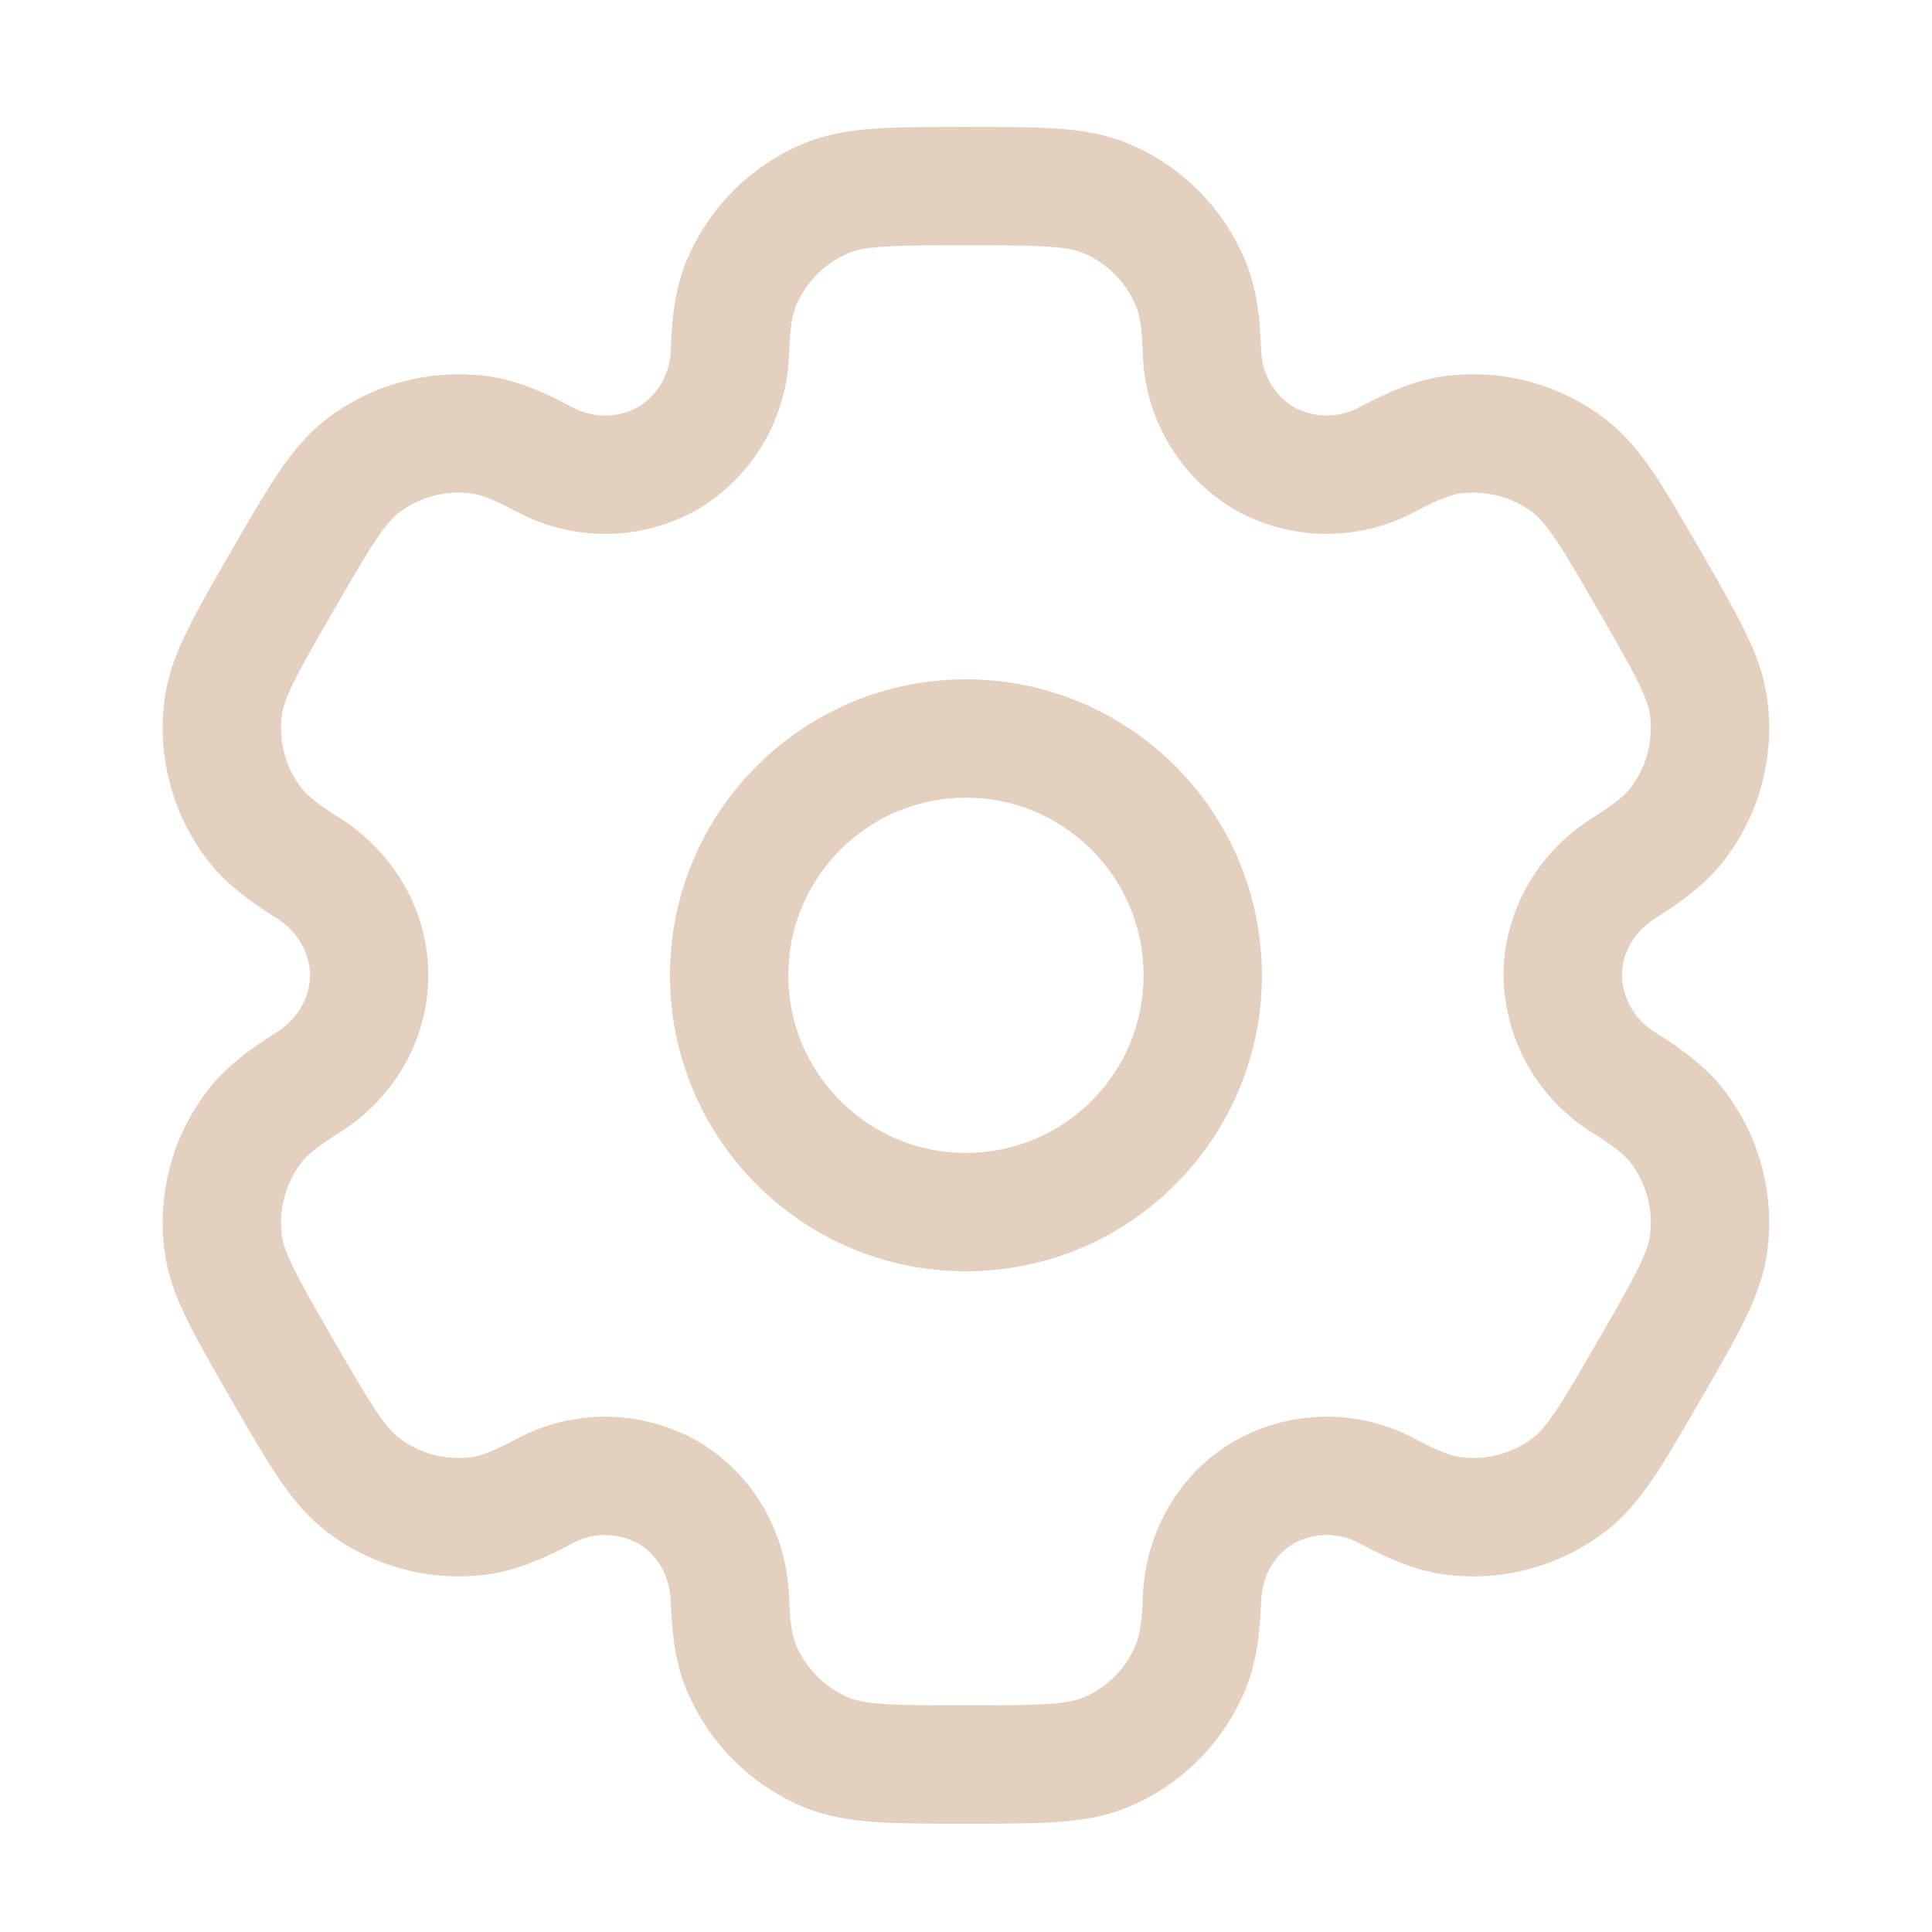 <?xml version="1.0" encoding="UTF-8"?> <svg xmlns="http://www.w3.org/2000/svg" width="34" height="34" viewBox="0 0 34 34" fill="none"><path d="M16.999 21.331C19.3 21.331 21.166 19.465 21.166 17.164C21.166 14.863 19.3 12.997 16.999 12.997C14.698 12.997 12.832 14.863 12.832 17.164C12.832 19.465 14.698 21.331 16.999 21.331Z" stroke="#E3D0BF" stroke-width="2.083"></path><path d="M19.45 3.486C18.941 3.275 18.293 3.275 16.999 3.275C15.704 3.275 15.057 3.275 14.548 3.486C14.21 3.625 13.904 3.83 13.646 4.088C13.388 4.346 13.183 4.653 13.043 4.99C12.916 5.3 12.864 5.662 12.845 6.189C12.836 6.569 12.73 6.941 12.539 7.27C12.347 7.598 12.075 7.873 11.748 8.068C11.415 8.254 11.041 8.352 10.661 8.354C10.28 8.356 9.905 8.261 9.571 8.079C9.105 7.832 8.767 7.695 8.432 7.651C7.702 7.555 6.964 7.753 6.38 8.201C5.943 8.539 5.618 9.098 4.971 10.219C4.324 11.34 3.999 11.9 3.928 12.448C3.88 12.81 3.904 13.178 3.999 13.53C4.093 13.883 4.256 14.213 4.478 14.502C4.684 14.769 4.971 14.993 5.417 15.273C6.074 15.686 6.496 16.389 6.496 17.163C6.496 17.939 6.074 18.641 5.417 19.052C4.971 19.334 4.682 19.558 4.478 19.825C4.256 20.114 4.093 20.445 3.999 20.797C3.904 21.149 3.88 21.517 3.928 21.879C4 22.426 4.324 22.987 4.97 24.108C5.618 25.229 5.942 25.788 6.38 26.126C6.669 26.348 6.999 26.511 7.352 26.605C7.704 26.7 8.072 26.724 8.434 26.676C8.767 26.632 9.105 26.495 9.571 26.248C9.905 26.066 10.28 25.971 10.661 25.973C11.041 25.975 11.415 26.074 11.748 26.259C12.418 26.648 12.817 27.363 12.845 28.139C12.864 28.666 12.914 29.027 13.043 29.337C13.183 29.674 13.388 29.981 13.646 30.239C13.904 30.497 14.21 30.702 14.548 30.841C15.057 31.052 15.704 31.052 16.999 31.052C18.293 31.052 18.941 31.052 19.45 30.841C19.788 30.702 20.094 30.497 20.352 30.239C20.61 29.981 20.815 29.674 20.954 29.337C21.082 29.027 21.134 28.666 21.153 28.139C21.181 27.363 21.579 26.647 22.25 26.259C22.583 26.074 22.956 25.975 23.337 25.973C23.718 25.971 24.093 26.066 24.427 26.248C24.893 26.495 25.231 26.632 25.564 26.676C25.926 26.724 26.294 26.7 26.646 26.605C26.998 26.511 27.329 26.348 27.618 26.126C28.056 25.79 28.38 25.229 29.027 24.108C29.674 22.987 29.999 22.427 30.07 21.879C30.117 21.517 30.093 21.149 29.999 20.797C29.905 20.445 29.742 20.114 29.52 19.825C29.314 19.558 29.027 19.334 28.581 19.054C28.256 18.856 27.986 18.578 27.798 18.248C27.609 17.917 27.507 17.544 27.502 17.163C27.502 16.389 27.924 15.686 28.581 15.275C29.027 14.993 29.316 14.769 29.52 14.502C29.742 14.213 29.905 13.883 29.999 13.53C30.093 13.178 30.117 12.81 30.07 12.448C29.998 11.901 29.674 11.34 29.028 10.219C28.38 9.098 28.056 8.539 27.618 8.201C27.329 7.979 26.998 7.816 26.646 7.722C26.294 7.627 25.926 7.603 25.564 7.651C25.231 7.695 24.893 7.832 24.425 8.079C24.091 8.261 23.717 8.355 23.336 8.354C22.956 8.352 22.582 8.253 22.25 8.068C21.924 7.873 21.651 7.598 21.459 7.27C21.268 6.941 21.162 6.569 21.153 6.189C21.134 5.661 21.084 5.3 20.954 4.99C20.815 4.653 20.61 4.346 20.352 4.088C20.094 3.83 19.788 3.625 19.45 3.486Z" stroke="#E3D0BF" stroke-width="2.083"></path></svg> 
